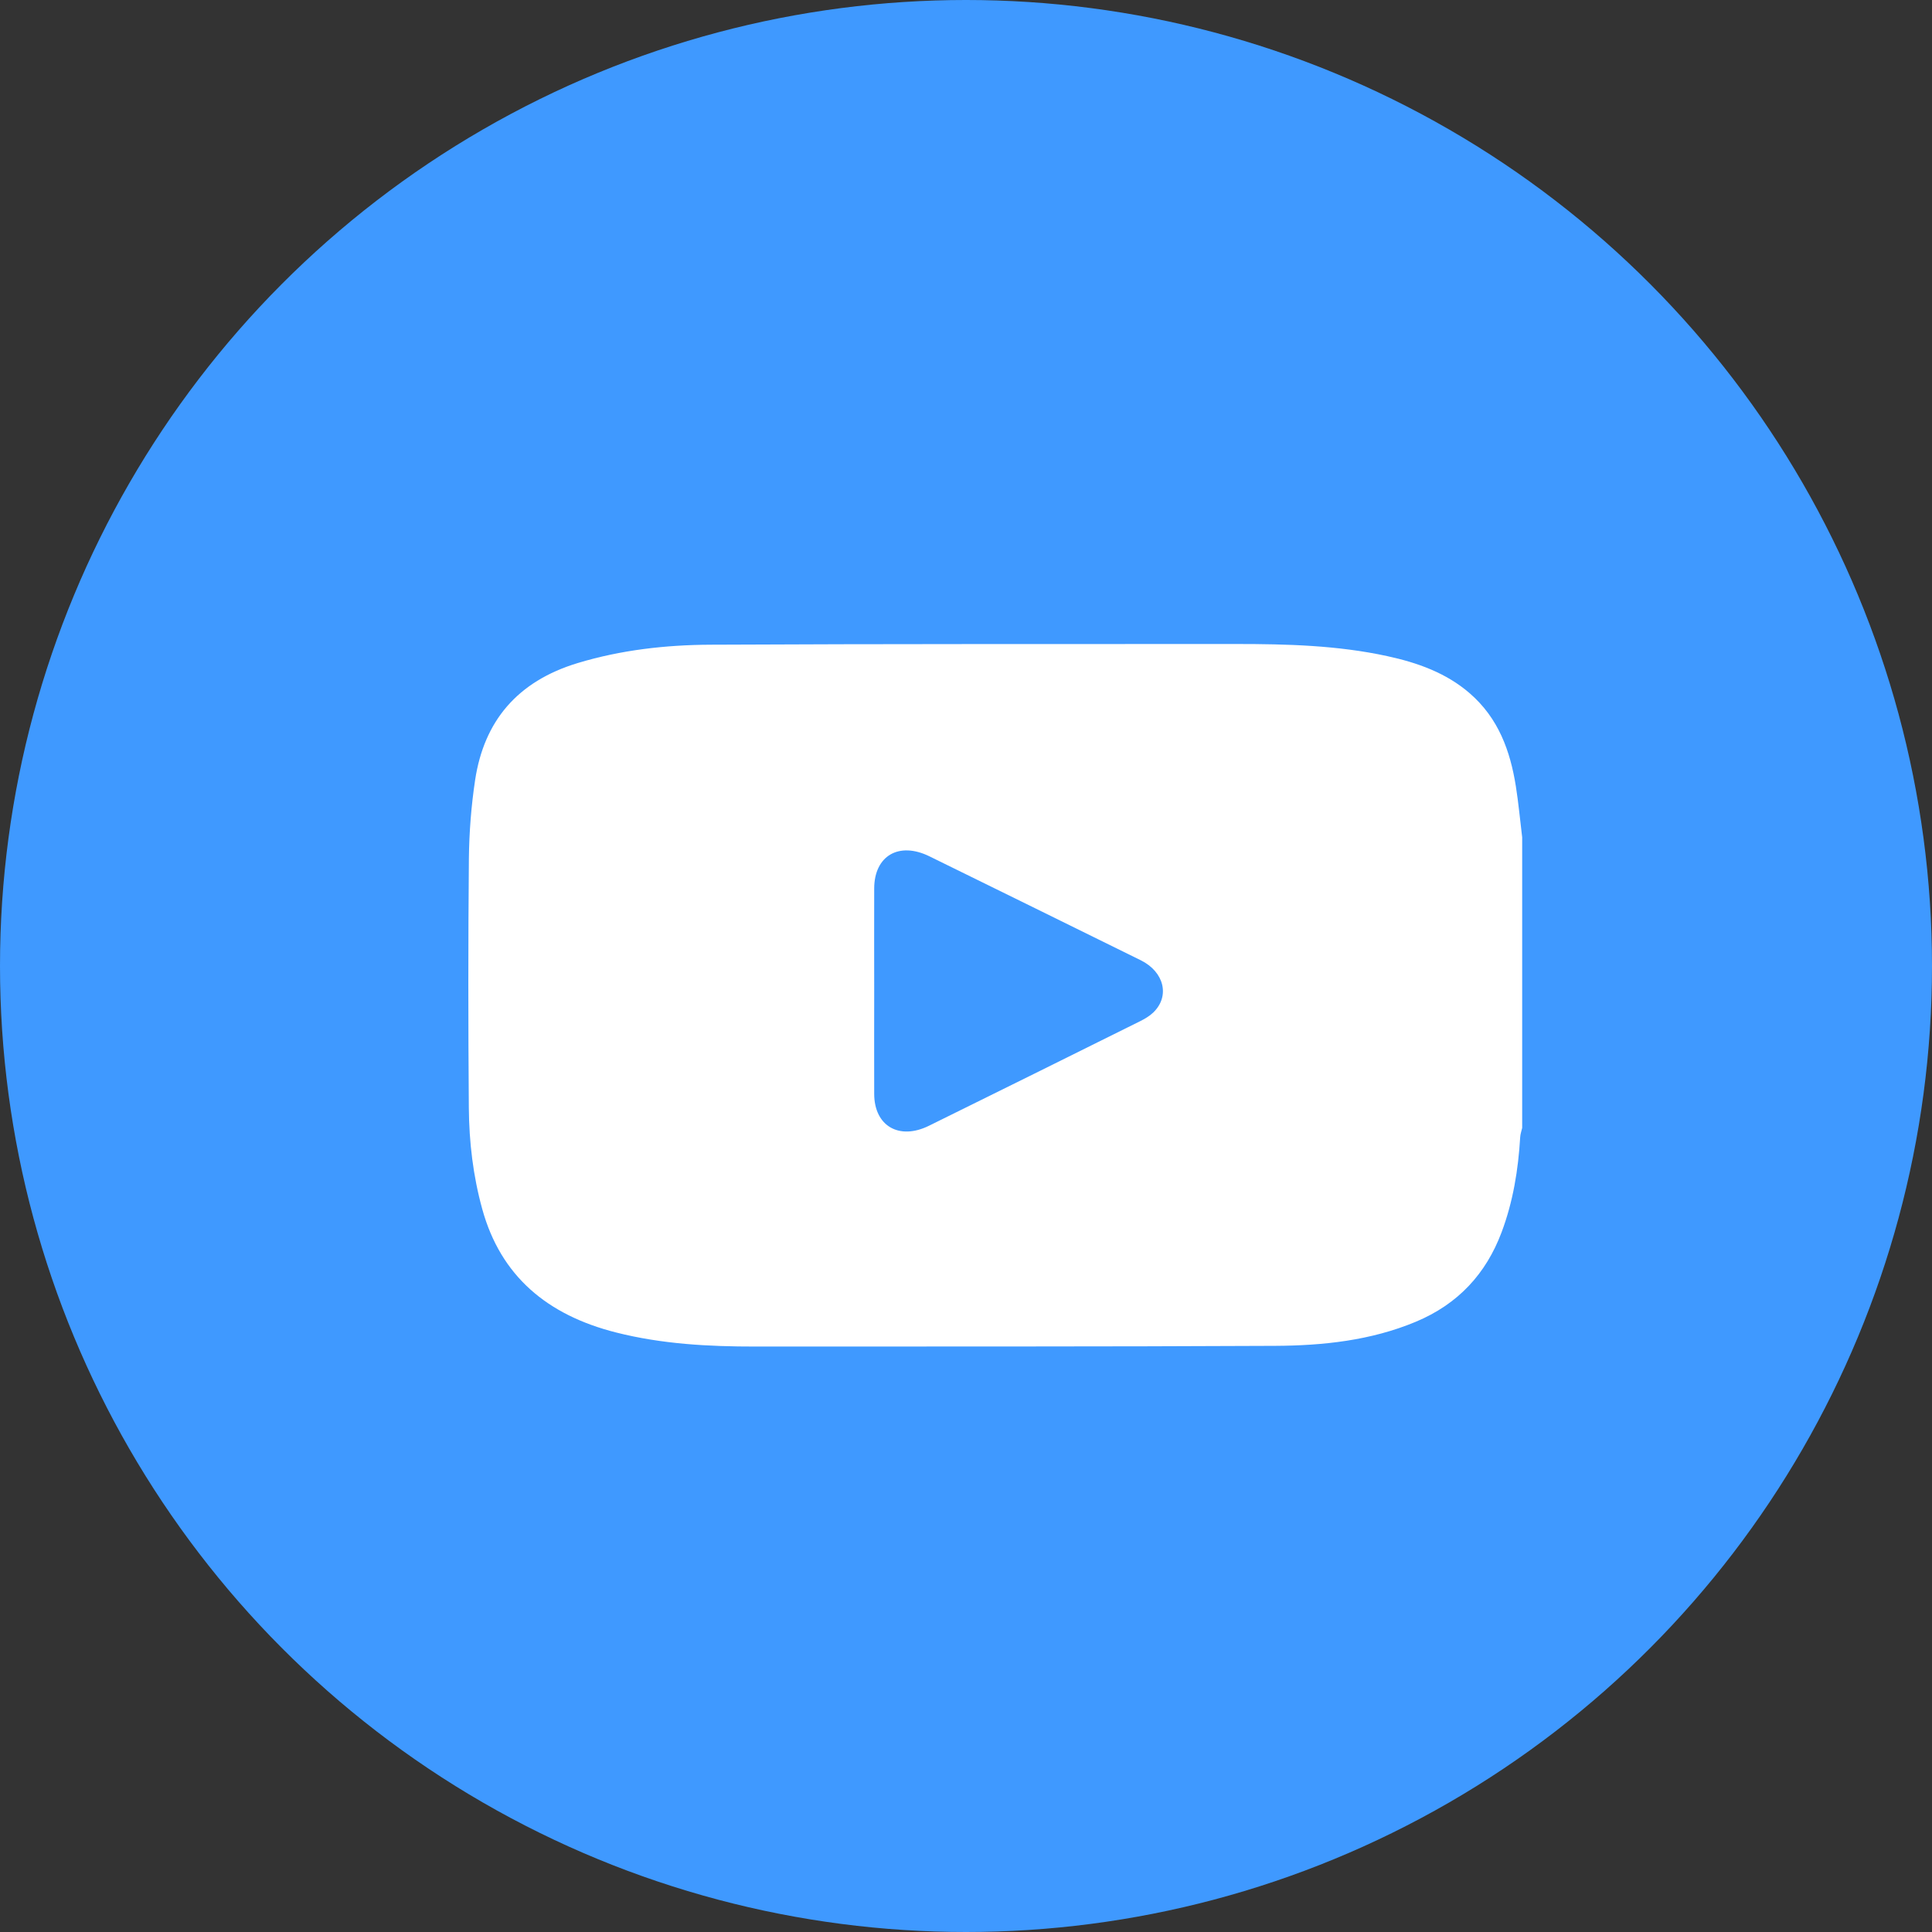 <?xml version="1.0" encoding="UTF-8"?> <svg xmlns="http://www.w3.org/2000/svg" width="33" height="33" viewBox="0 0 33 33" fill="none"><rect x="0" y="0" width="33" height="33" fill="#333333" stroke="none"/><circle cx="16.5" cy="16.5" r="16.5" fill="#3F99FF"></circle><g clip-path="url(#clip0_112_968)"><path d="M26 14.302V19.265C25.988 19.318 25.969 19.37 25.966 19.424C25.933 19.98 25.845 20.525 25.647 21.051C25.383 21.753 24.908 22.275 24.18 22.578C23.415 22.897 22.6 22.984 21.781 22.988C18.823 23.003 15.864 22.998 12.907 23C12.103 23.001 11.306 22.958 10.524 22.76C9.344 22.462 8.552 21.794 8.237 20.651C8.08 20.083 8.013 19.506 8.008 18.924C7.997 17.504 7.996 16.083 8.009 14.662C8.014 14.214 8.049 13.764 8.116 13.32C8.268 12.323 8.83 11.639 9.869 11.325C10.607 11.102 11.367 11.016 12.133 11.012C15.126 10.997 18.119 11.002 21.113 11C21.979 11 22.845 11.022 23.695 11.207C24.213 11.319 24.702 11.494 25.102 11.84C25.596 12.267 25.796 12.827 25.892 13.43C25.938 13.719 25.964 14.011 26 14.302L26 14.302ZM14.932 16.922C14.932 17.51 14.93 18.098 14.932 18.686C14.934 19.233 15.358 19.48 15.867 19.229C17.069 18.637 18.27 18.041 19.47 17.445C19.552 17.404 19.635 17.356 19.699 17.294C19.986 17.017 19.887 16.601 19.485 16.402C18.283 15.809 17.08 15.218 15.876 14.627C15.355 14.371 14.934 14.616 14.932 15.175C14.93 15.757 14.932 16.34 14.932 16.922L14.932 16.922Z" fill="white"></path></g><defs><clipPath id="clip0_112_968"><rect width="18" height="12" fill="white" transform="translate(8 11)"></rect></clipPath></defs></svg> 